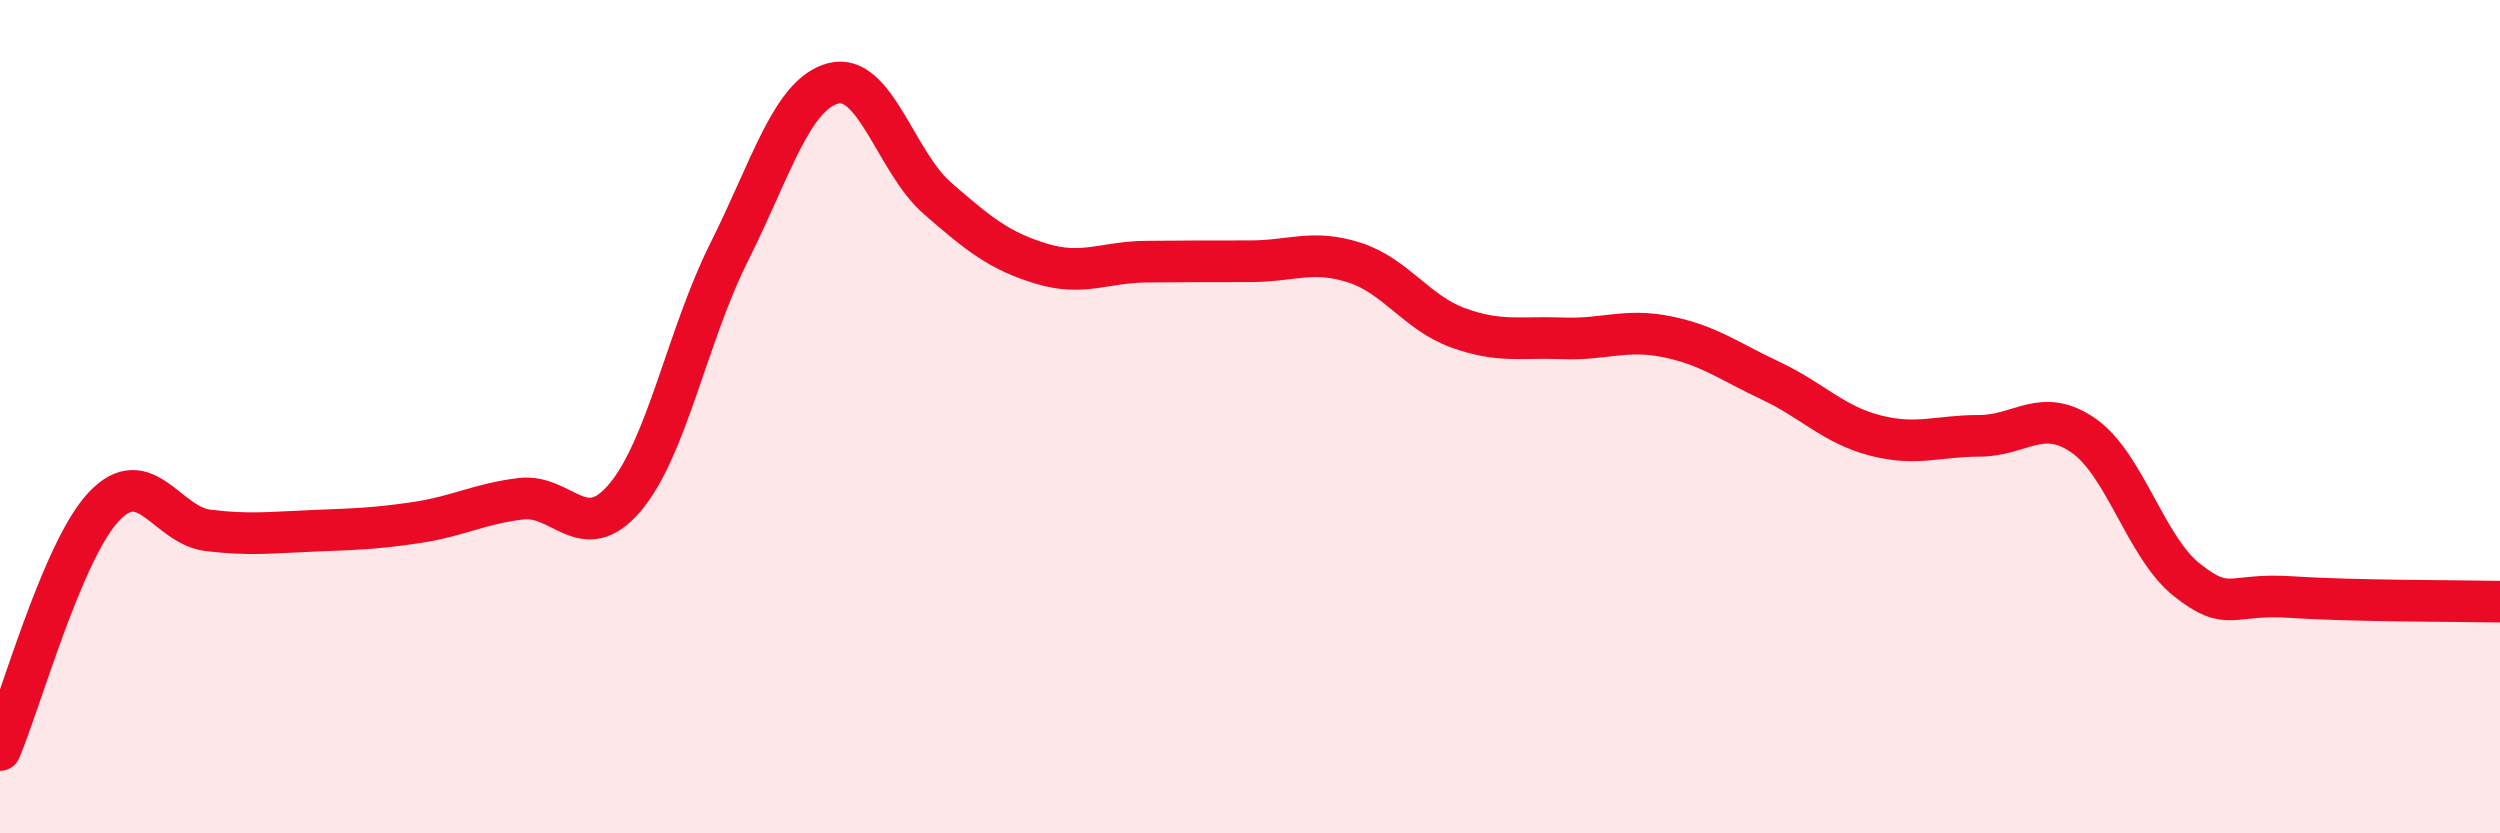 
    <svg width="60" height="20" viewBox="0 0 60 20" xmlns="http://www.w3.org/2000/svg">
      <path
        d="M 0,18 C 0.5,16.83 1.5,13.2 2.5,12.15 C 3.5,11.1 4,12.61 5,12.73 C 6,12.85 6.5,12.78 7.5,12.74 C 8.5,12.7 9,12.69 10,12.54 C 11,12.39 11.5,12.09 12.5,11.97 C 13.5,11.85 14,13.12 15,11.94 C 16,10.76 16.5,8.04 17.5,6.05 C 18.5,4.06 19,2.26 20,2 C 21,1.74 21.5,3.89 22.5,4.76 C 23.5,5.63 24,6.03 25,6.33 C 26,6.63 26.5,6.29 27.5,6.28 C 28.5,6.27 29,6.27 30,6.27 C 31,6.27 31.5,5.98 32.5,6.3 C 33.5,6.62 34,7.51 35,7.87 C 36,8.23 36.5,8.08 37.5,8.12 C 38.5,8.16 39,7.88 40,8.08 C 41,8.28 41.5,8.67 42.5,9.14 C 43.5,9.61 44,10.19 45,10.45 C 46,10.71 46.5,10.46 47.5,10.46 C 48.5,10.46 49,9.76 50,10.45 C 51,11.14 51.5,13.15 52.5,13.93 C 53.5,14.71 53.5,14.23 55,14.33 C 56.5,14.43 59,14.42 60,14.44L60 20L0 20Z"
        fill="#EB0A25"
        opacity="0.1"
        stroke-linecap="round"
        stroke-linejoin="round"
      />
      <path
        d="M 0,18 C 0.5,16.83 1.5,13.2 2.5,12.15 C 3.5,11.1 4,12.61 5,12.73 C 6,12.85 6.5,12.78 7.5,12.74 C 8.5,12.7 9,12.69 10,12.54 C 11,12.39 11.5,12.09 12.5,11.97 C 13.5,11.85 14,13.12 15,11.94 C 16,10.76 16.5,8.04 17.5,6.05 C 18.5,4.06 19,2.26 20,2 C 21,1.74 21.5,3.89 22.5,4.76 C 23.5,5.63 24,6.03 25,6.33 C 26,6.63 26.5,6.29 27.5,6.28 C 28.5,6.27 29,6.27 30,6.27 C 31,6.27 31.5,5.98 32.5,6.3 C 33.5,6.62 34,7.51 35,7.87 C 36,8.23 36.5,8.08 37.5,8.12 C 38.5,8.16 39,7.88 40,8.08 C 41,8.28 41.5,8.67 42.5,9.14 C 43.5,9.61 44,10.19 45,10.45 C 46,10.71 46.5,10.46 47.5,10.46 C 48.5,10.46 49,9.76 50,10.45 C 51,11.14 51.5,13.15 52.5,13.93 C 53.5,14.71 53.5,14.23 55,14.33 C 56.5,14.43 59,14.42 60,14.44"
        stroke="#EB0A25"
        stroke-width="1"
        fill="none"
        stroke-linecap="round"
        stroke-linejoin="round"
      />
    </svg>
  